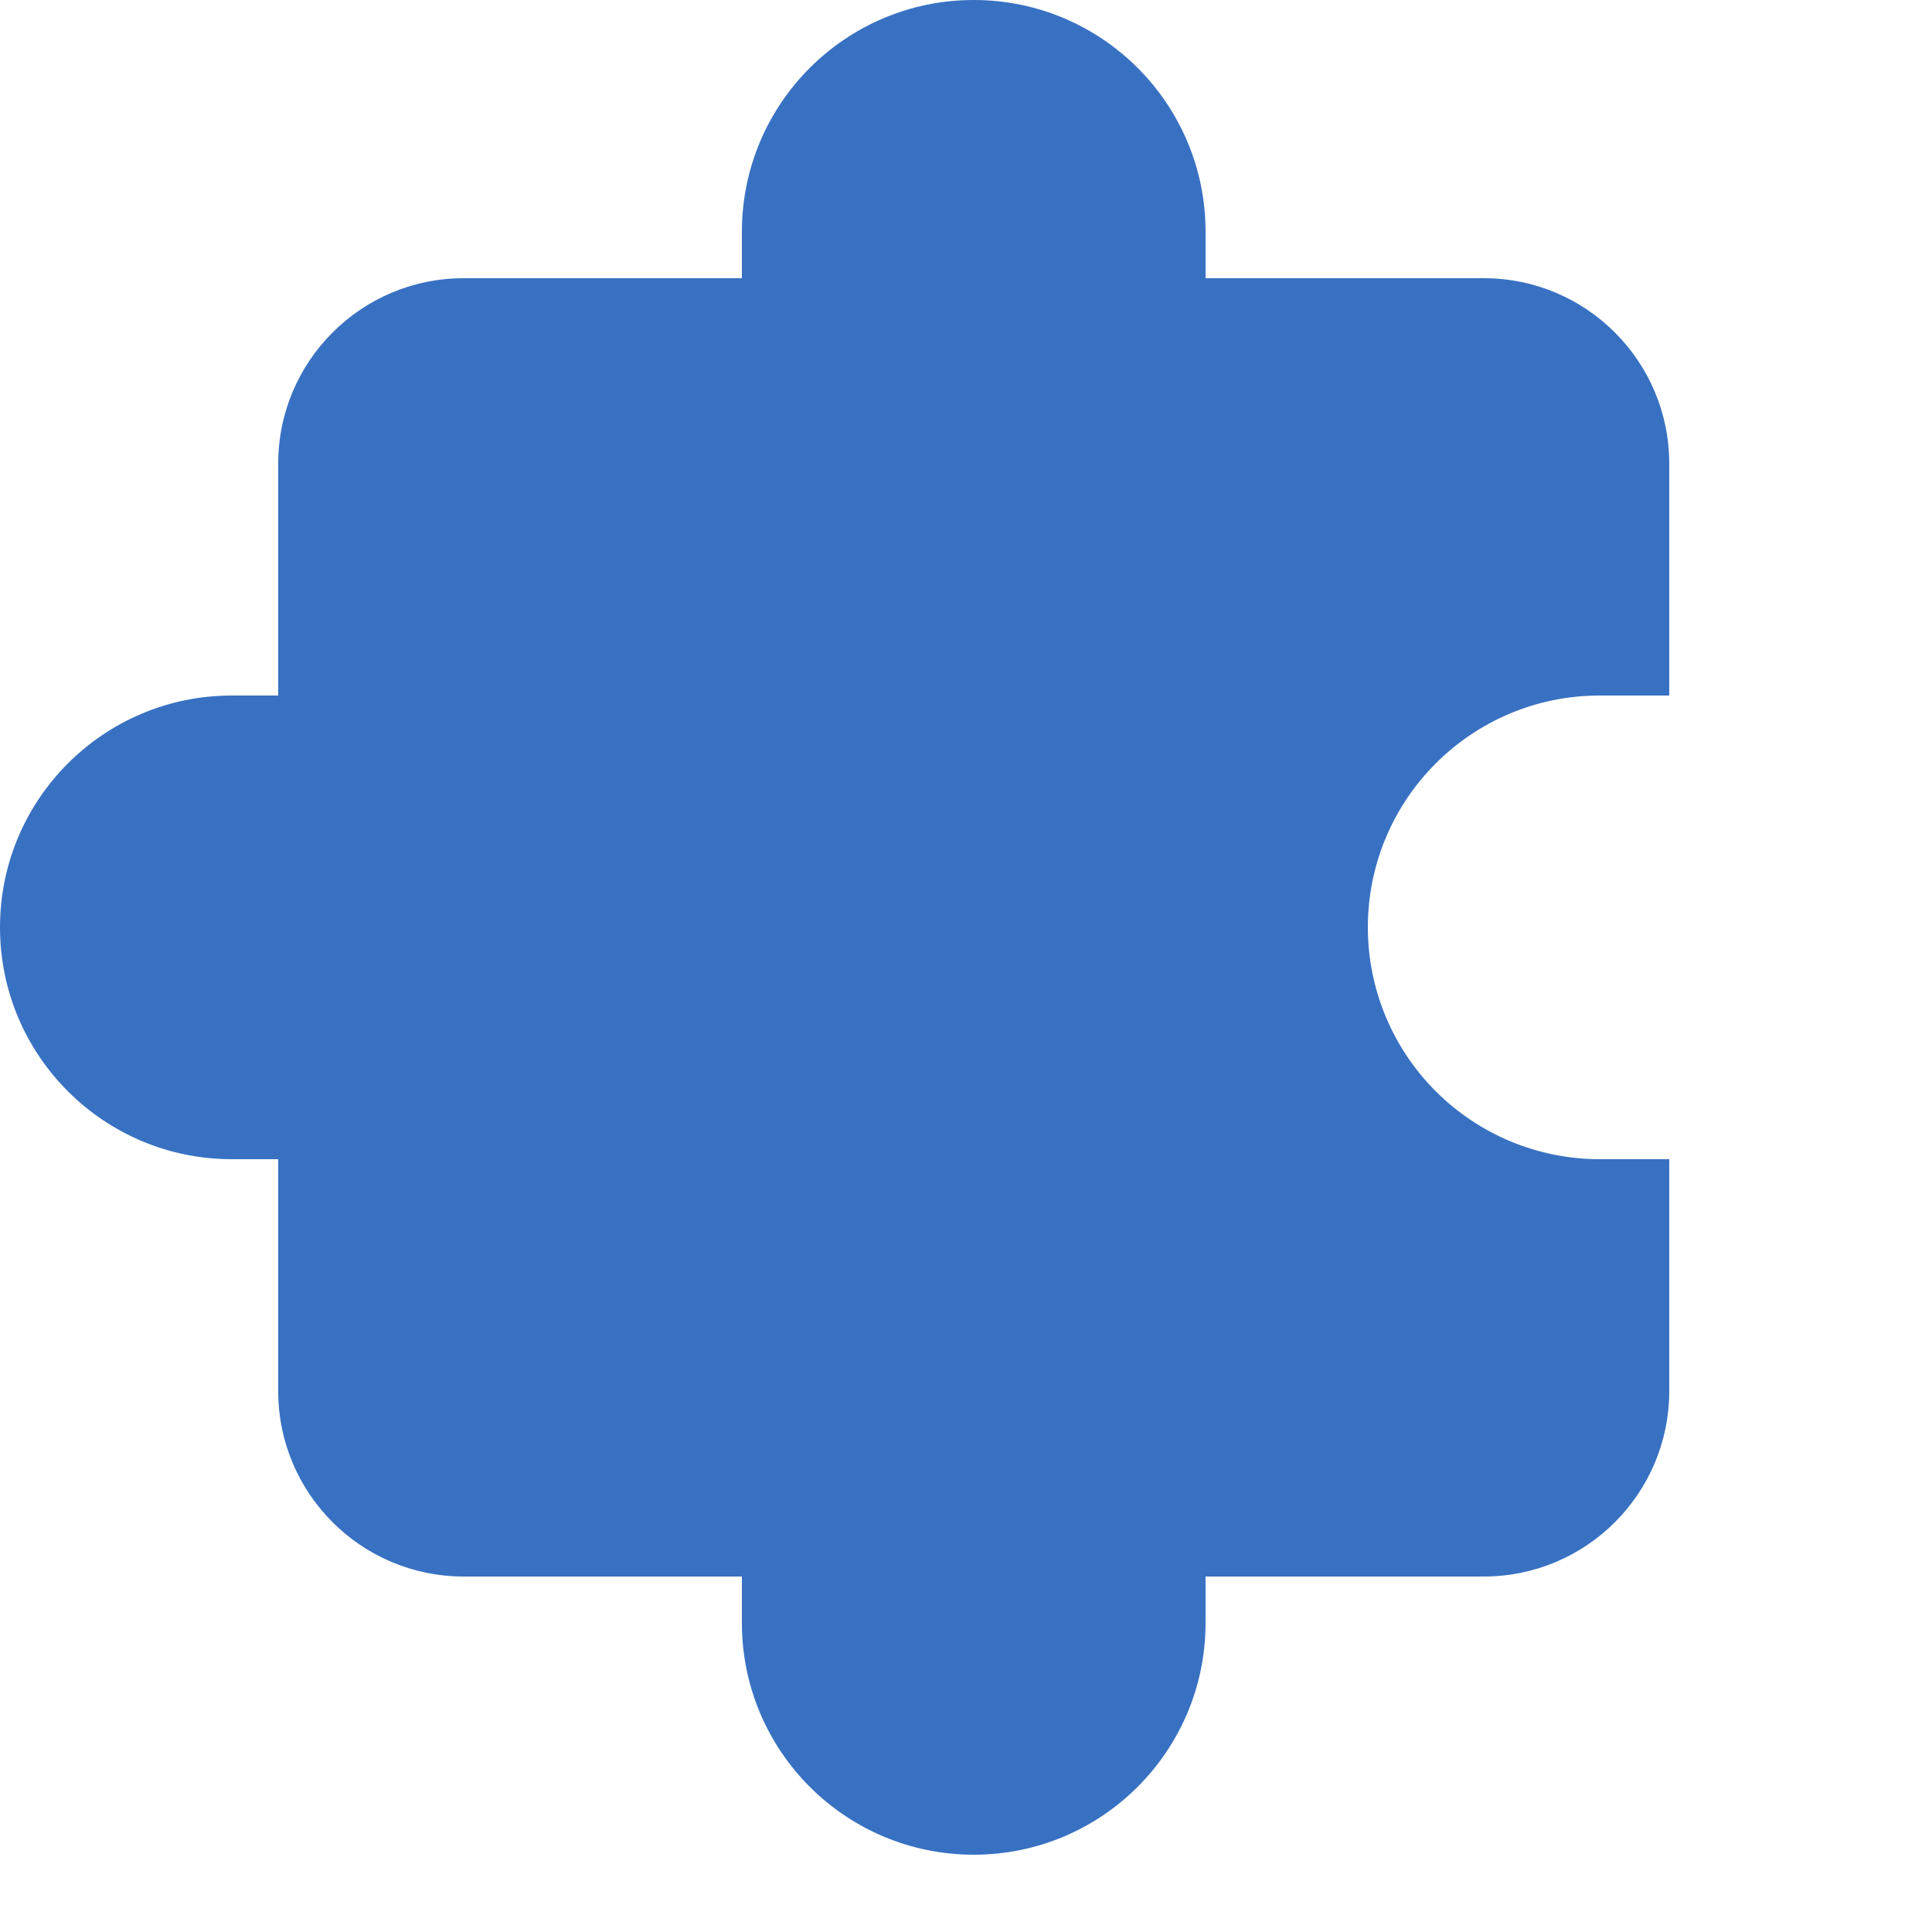 <svg width="75" height="75" viewBox="0 0 75 75" fill="none" xmlns="http://www.w3.org/2000/svg">
<path fill-rule="evenodd" clip-rule="evenodd" d="M64.8 27H62.1C57.129 27 53.1 31.029 53.1 36C53.1 38.387 54.048 40.676 55.736 42.364C57.424 44.052 59.713 45 62.1 45H64.8V54C64.8 57.977 61.577 61.2 57.6 61.2H46.8V63C46.8 67.971 42.771 72 37.8 72C32.829 72 28.8 67.971 28.8 63V61.2H18C14.024 61.2 10.8 57.977 10.8 54V45H9C4.029 45 0 40.971 0 36C0 31.029 4.029 27 9 27H10.8V18C10.8 14.024 14.024 10.8 18 10.8H28.8V9C28.8 4.029 32.829 0 37.8 0C42.771 0 46.8 4.029 46.8 9V10.8H57.6C61.577 10.8 64.8 14.024 64.8 18V27Z" fill="#3871C2"/>
</svg>
